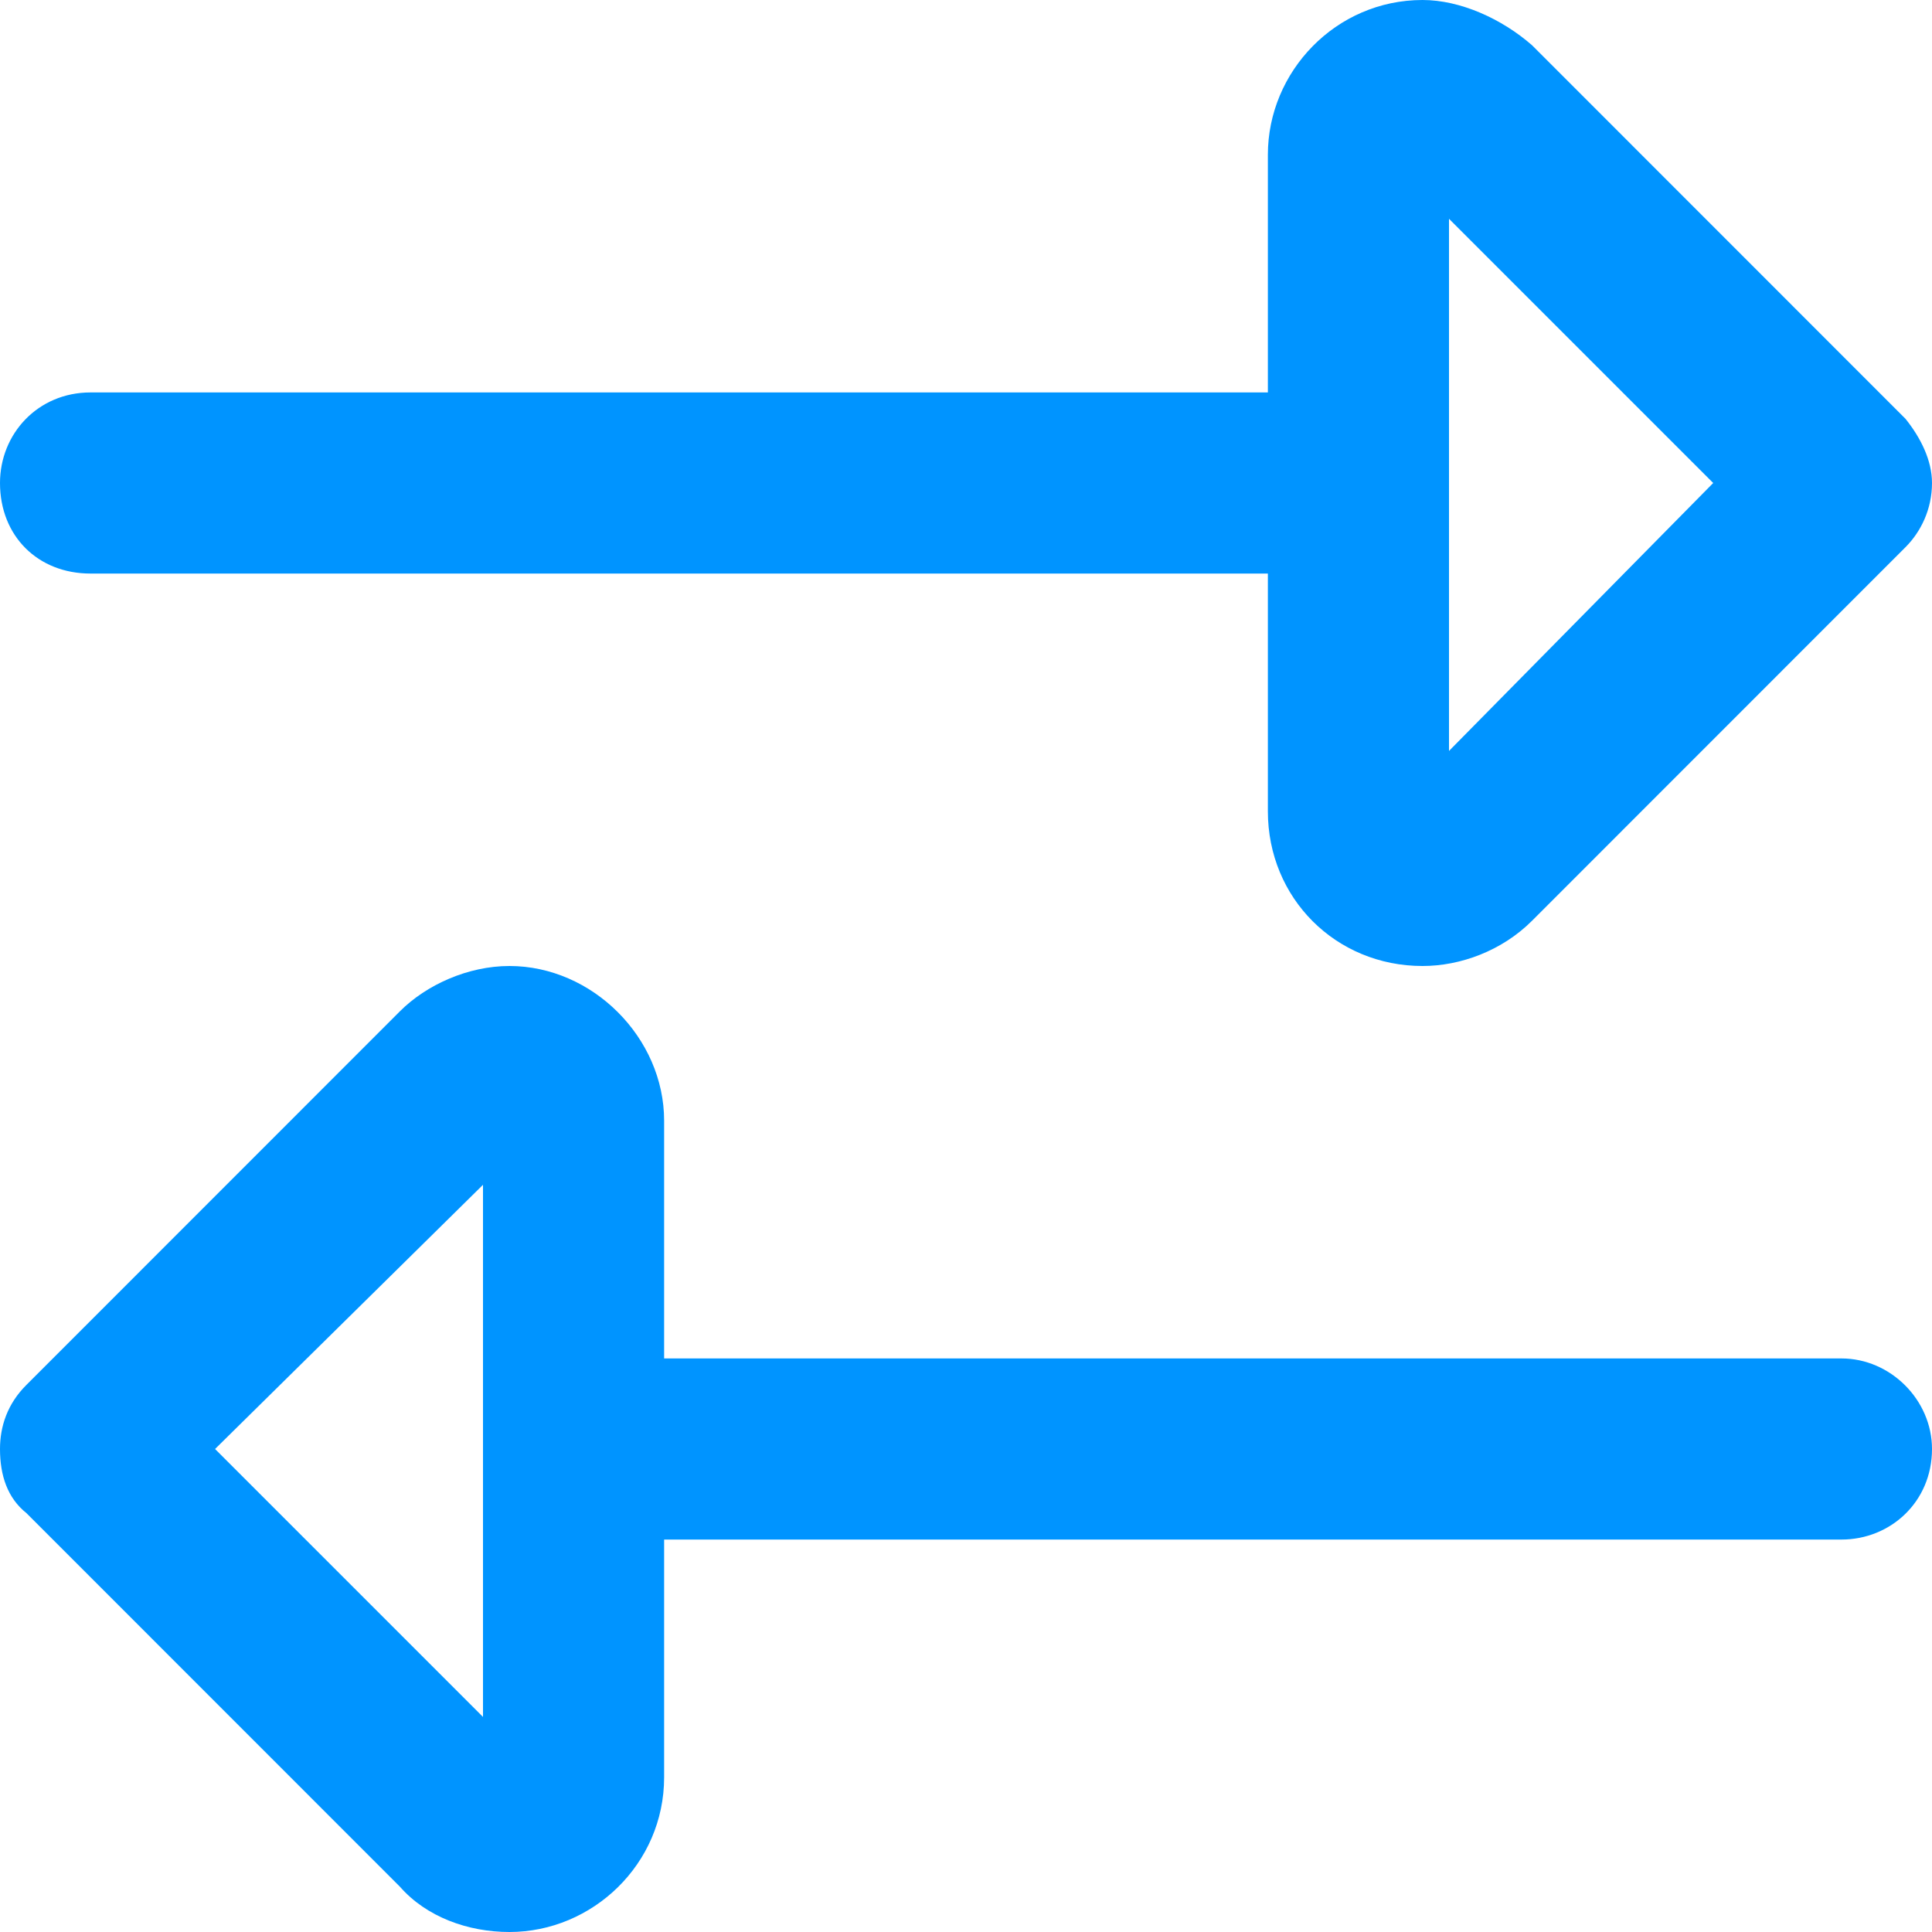 <?xml version="1.0" encoding="UTF-8"?> <svg xmlns="http://www.w3.org/2000/svg" width="16" height="16" viewBox="0 0 16 16" fill="none"><path d="M10.5 6.719V4.75H0.75C0.312 4.75 0 4.438 0 4C0 3.594 0.312 3.25 0.75 3.25H10.5V1.281C10.5 0.594 11.062 0 11.781 0C12.094 0 12.438 0.156 12.688 0.375L15.781 3.469C15.906 3.625 16 3.812 16 4C16 4.219 15.906 4.406 15.781 4.531L12.688 7.625C12.438 7.875 12.094 8 11.781 8C11.062 8 10.5 7.438 10.5 6.719ZM14.188 4L12 1.812V6.219L14.188 4ZM4.219 8C4.906 8 5.5 8.594 5.5 9.281V11.25H15.25C15.656 11.25 16 11.594 16 12C16 12.438 15.656 12.75 15.25 12.75H5.5V14.719C5.5 15.438 4.906 16 4.219 16C3.875 16 3.531 15.875 3.312 15.625L0.219 12.531C0.062 12.406 0 12.219 0 12C0 11.812 0.062 11.625 0.219 11.469L3.312 8.375C3.531 8.156 3.875 8 4.219 8ZM4 14.219V14.188V9.812L1.781 12L4 14.219Z" fill="#0094FF"></path></svg> 